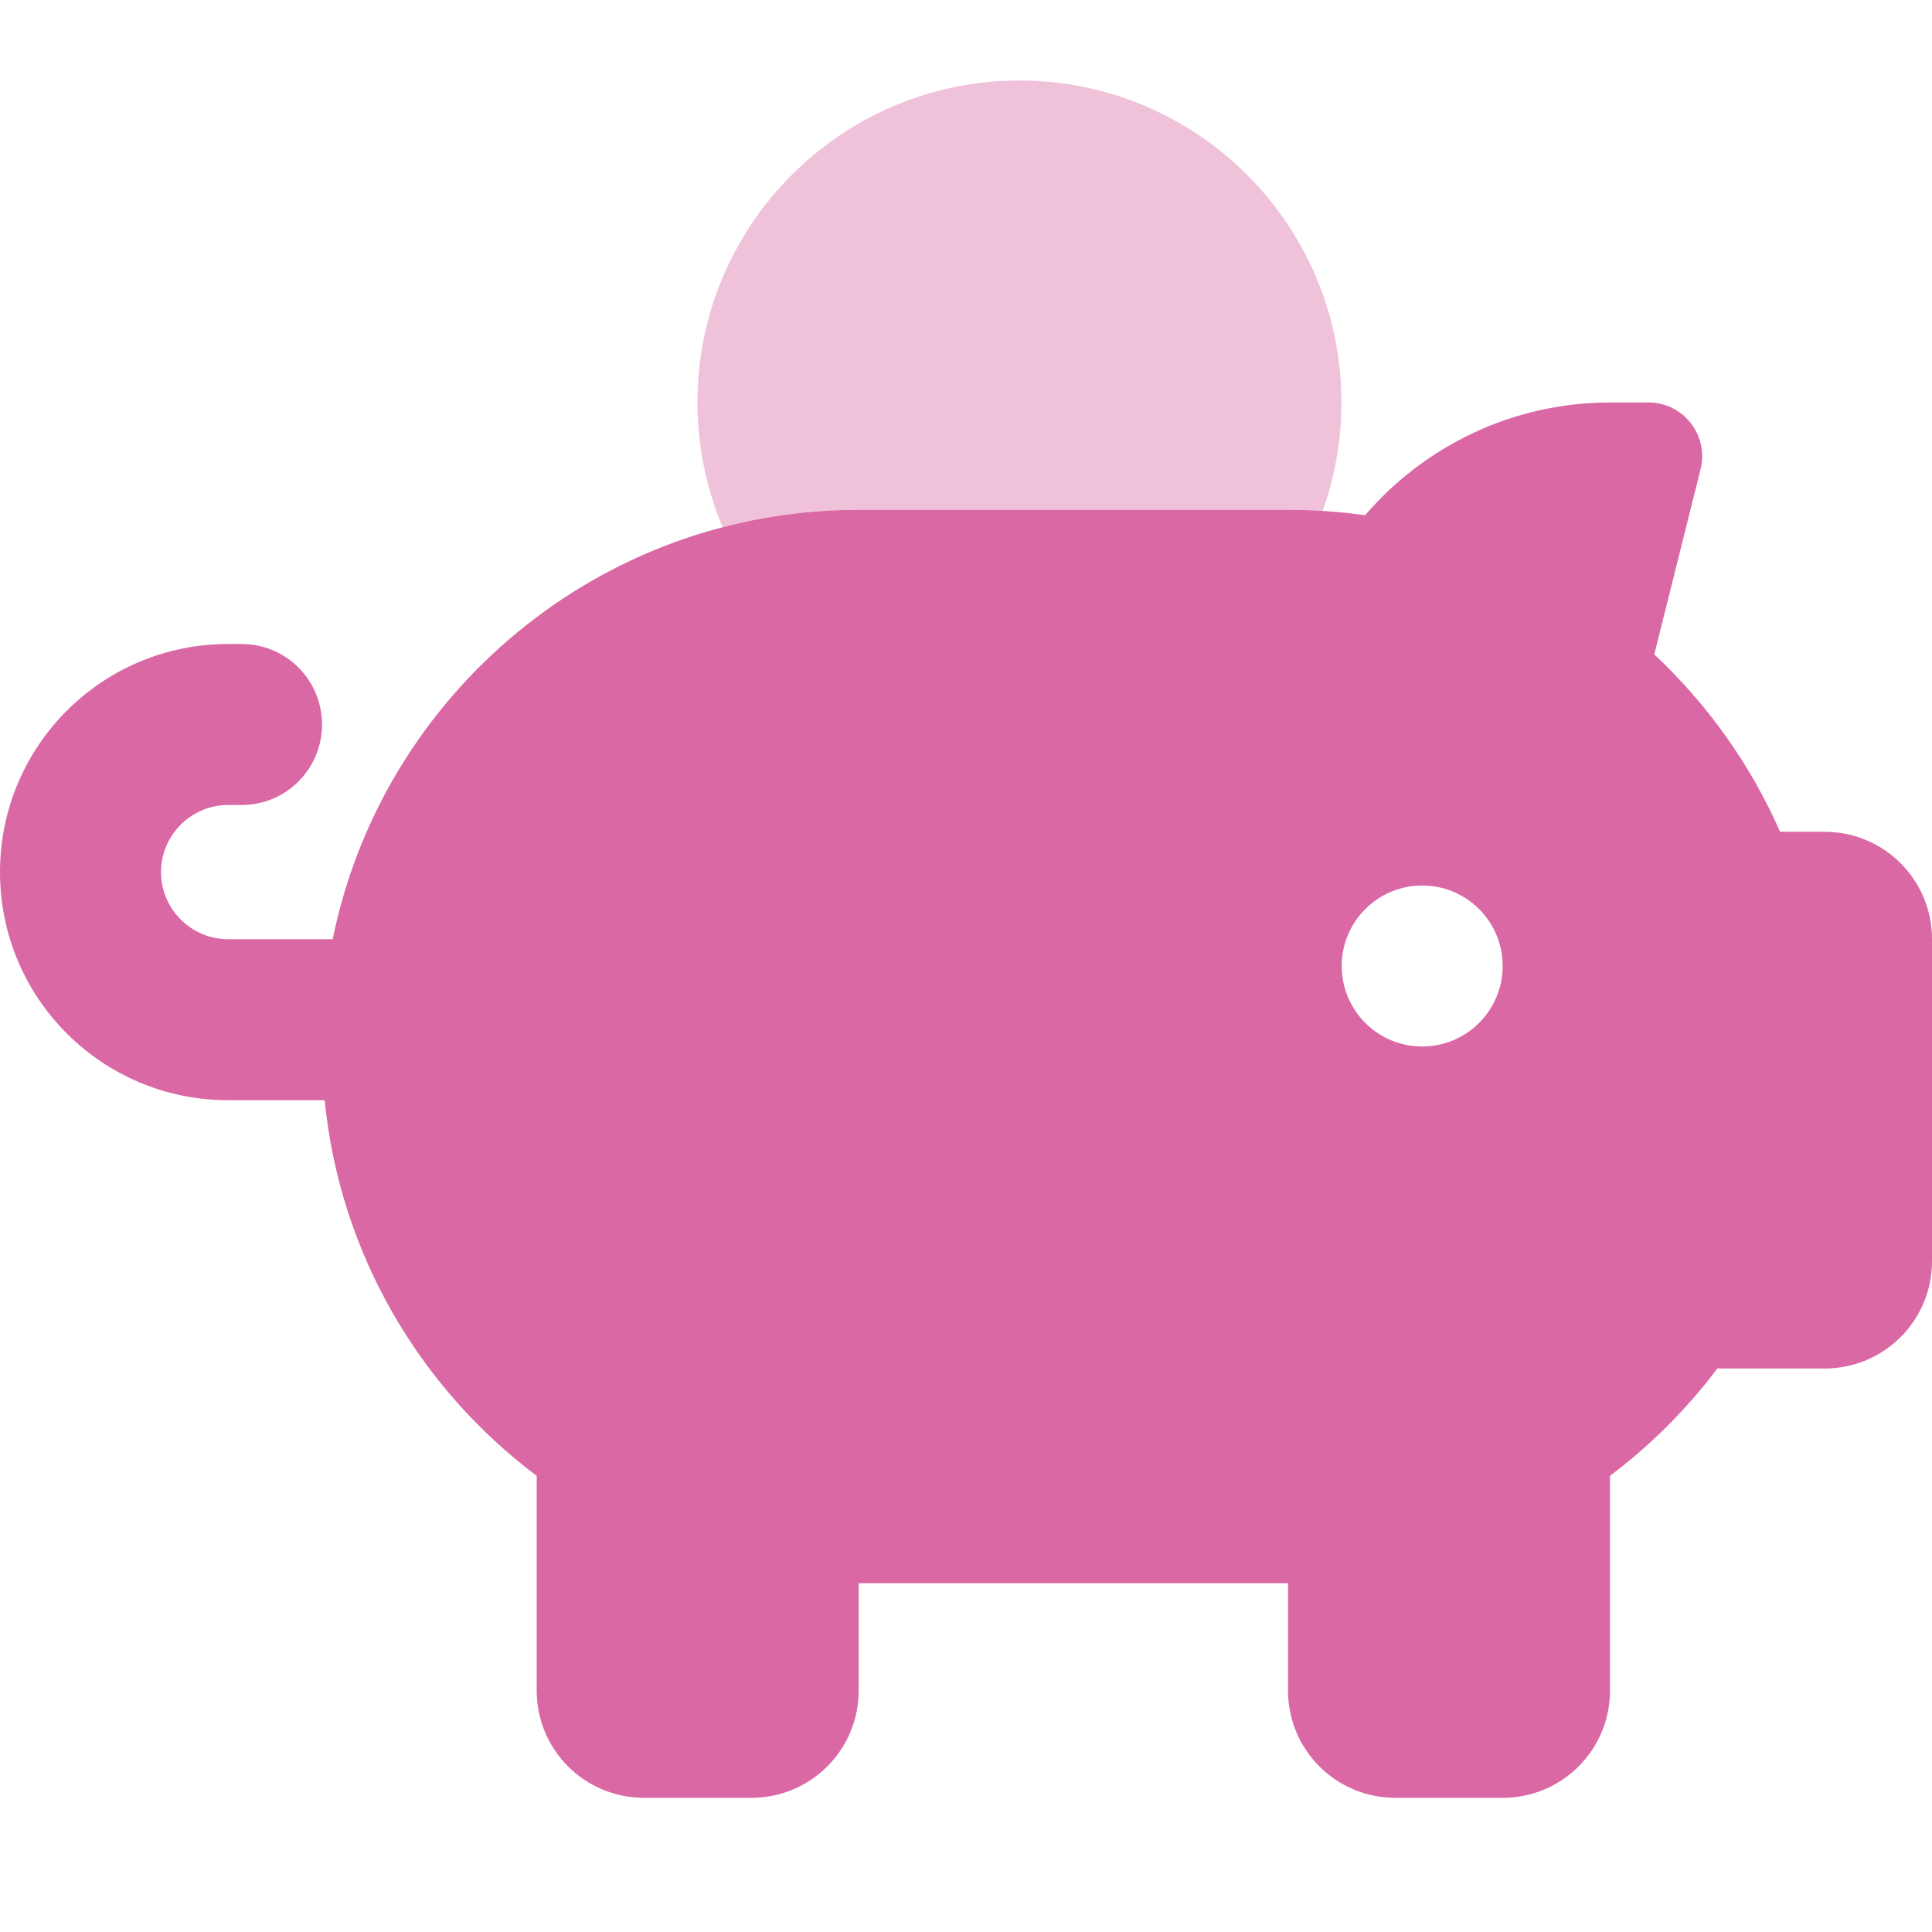 <svg xmlns="http://www.w3.org/2000/svg" fill="none" viewBox="0 0 24 24" height="24" width="24">
<path fill="#DA68A4" d="M8.664 5C8.664 5.55 8.777 6.071 8.977 6.55C9.514 6.408 10.081 6.333 10.664 6.333H15.997C16.072 6.333 16.143 6.333 16.214 6.338C16.285 6.342 16.36 6.342 16.431 6.346C16.581 5.925 16.664 5.471 16.664 5C16.664 2.792 14.872 1 12.664 1C10.456 1 8.664 2.792 8.664 5Z" opacity="0.4"></path>
<path fill="#DA68A4" d="M21.125 5.829L20.55 8.129C21.208 8.746 21.746 9.496 22.113 10.333H22.667C23.404 10.333 24 10.929 24 11.667V15.667C24 16.404 23.404 17 22.667 17H21.333C20.954 17.504 20.504 17.954 20 18.333V21C20 21.738 19.404 22.333 18.667 22.333H17.333C16.596 22.333 16 21.738 16 21V19.667H10.667V21C10.667 21.738 10.071 22.333 9.333 22.333H8C7.263 22.333 6.667 21.738 6.667 21V18.333C5.213 17.242 4.221 15.571 4.033 13.667H2.833C1.267 13.667 0 12.4 0 10.833C0 9.267 1.267 8 2.833 8H3C3.554 8 4 8.446 4 9C4 9.554 3.554 10 3 10H2.833C2.375 10 2 10.375 2 10.833C2 11.292 2.375 11.667 2.833 11.667H4.133C4.75 8.625 7.442 6.333 10.667 6.333H16C16.325 6.333 16.646 6.358 16.958 6.4C17.692 5.546 18.783 5 20 5H20.479C20.913 5 21.229 5.408 21.125 5.829ZM17.667 13C17.932 13 18.186 12.895 18.374 12.707C18.561 12.52 18.667 12.265 18.667 12C18.667 11.735 18.561 11.48 18.374 11.293C18.186 11.105 17.932 11 17.667 11C17.401 11 17.147 11.105 16.96 11.293C16.772 11.48 16.667 11.735 16.667 12C16.667 12.265 16.772 12.52 16.96 12.707C17.147 12.895 17.401 13 17.667 13Z"></path>
</svg>
